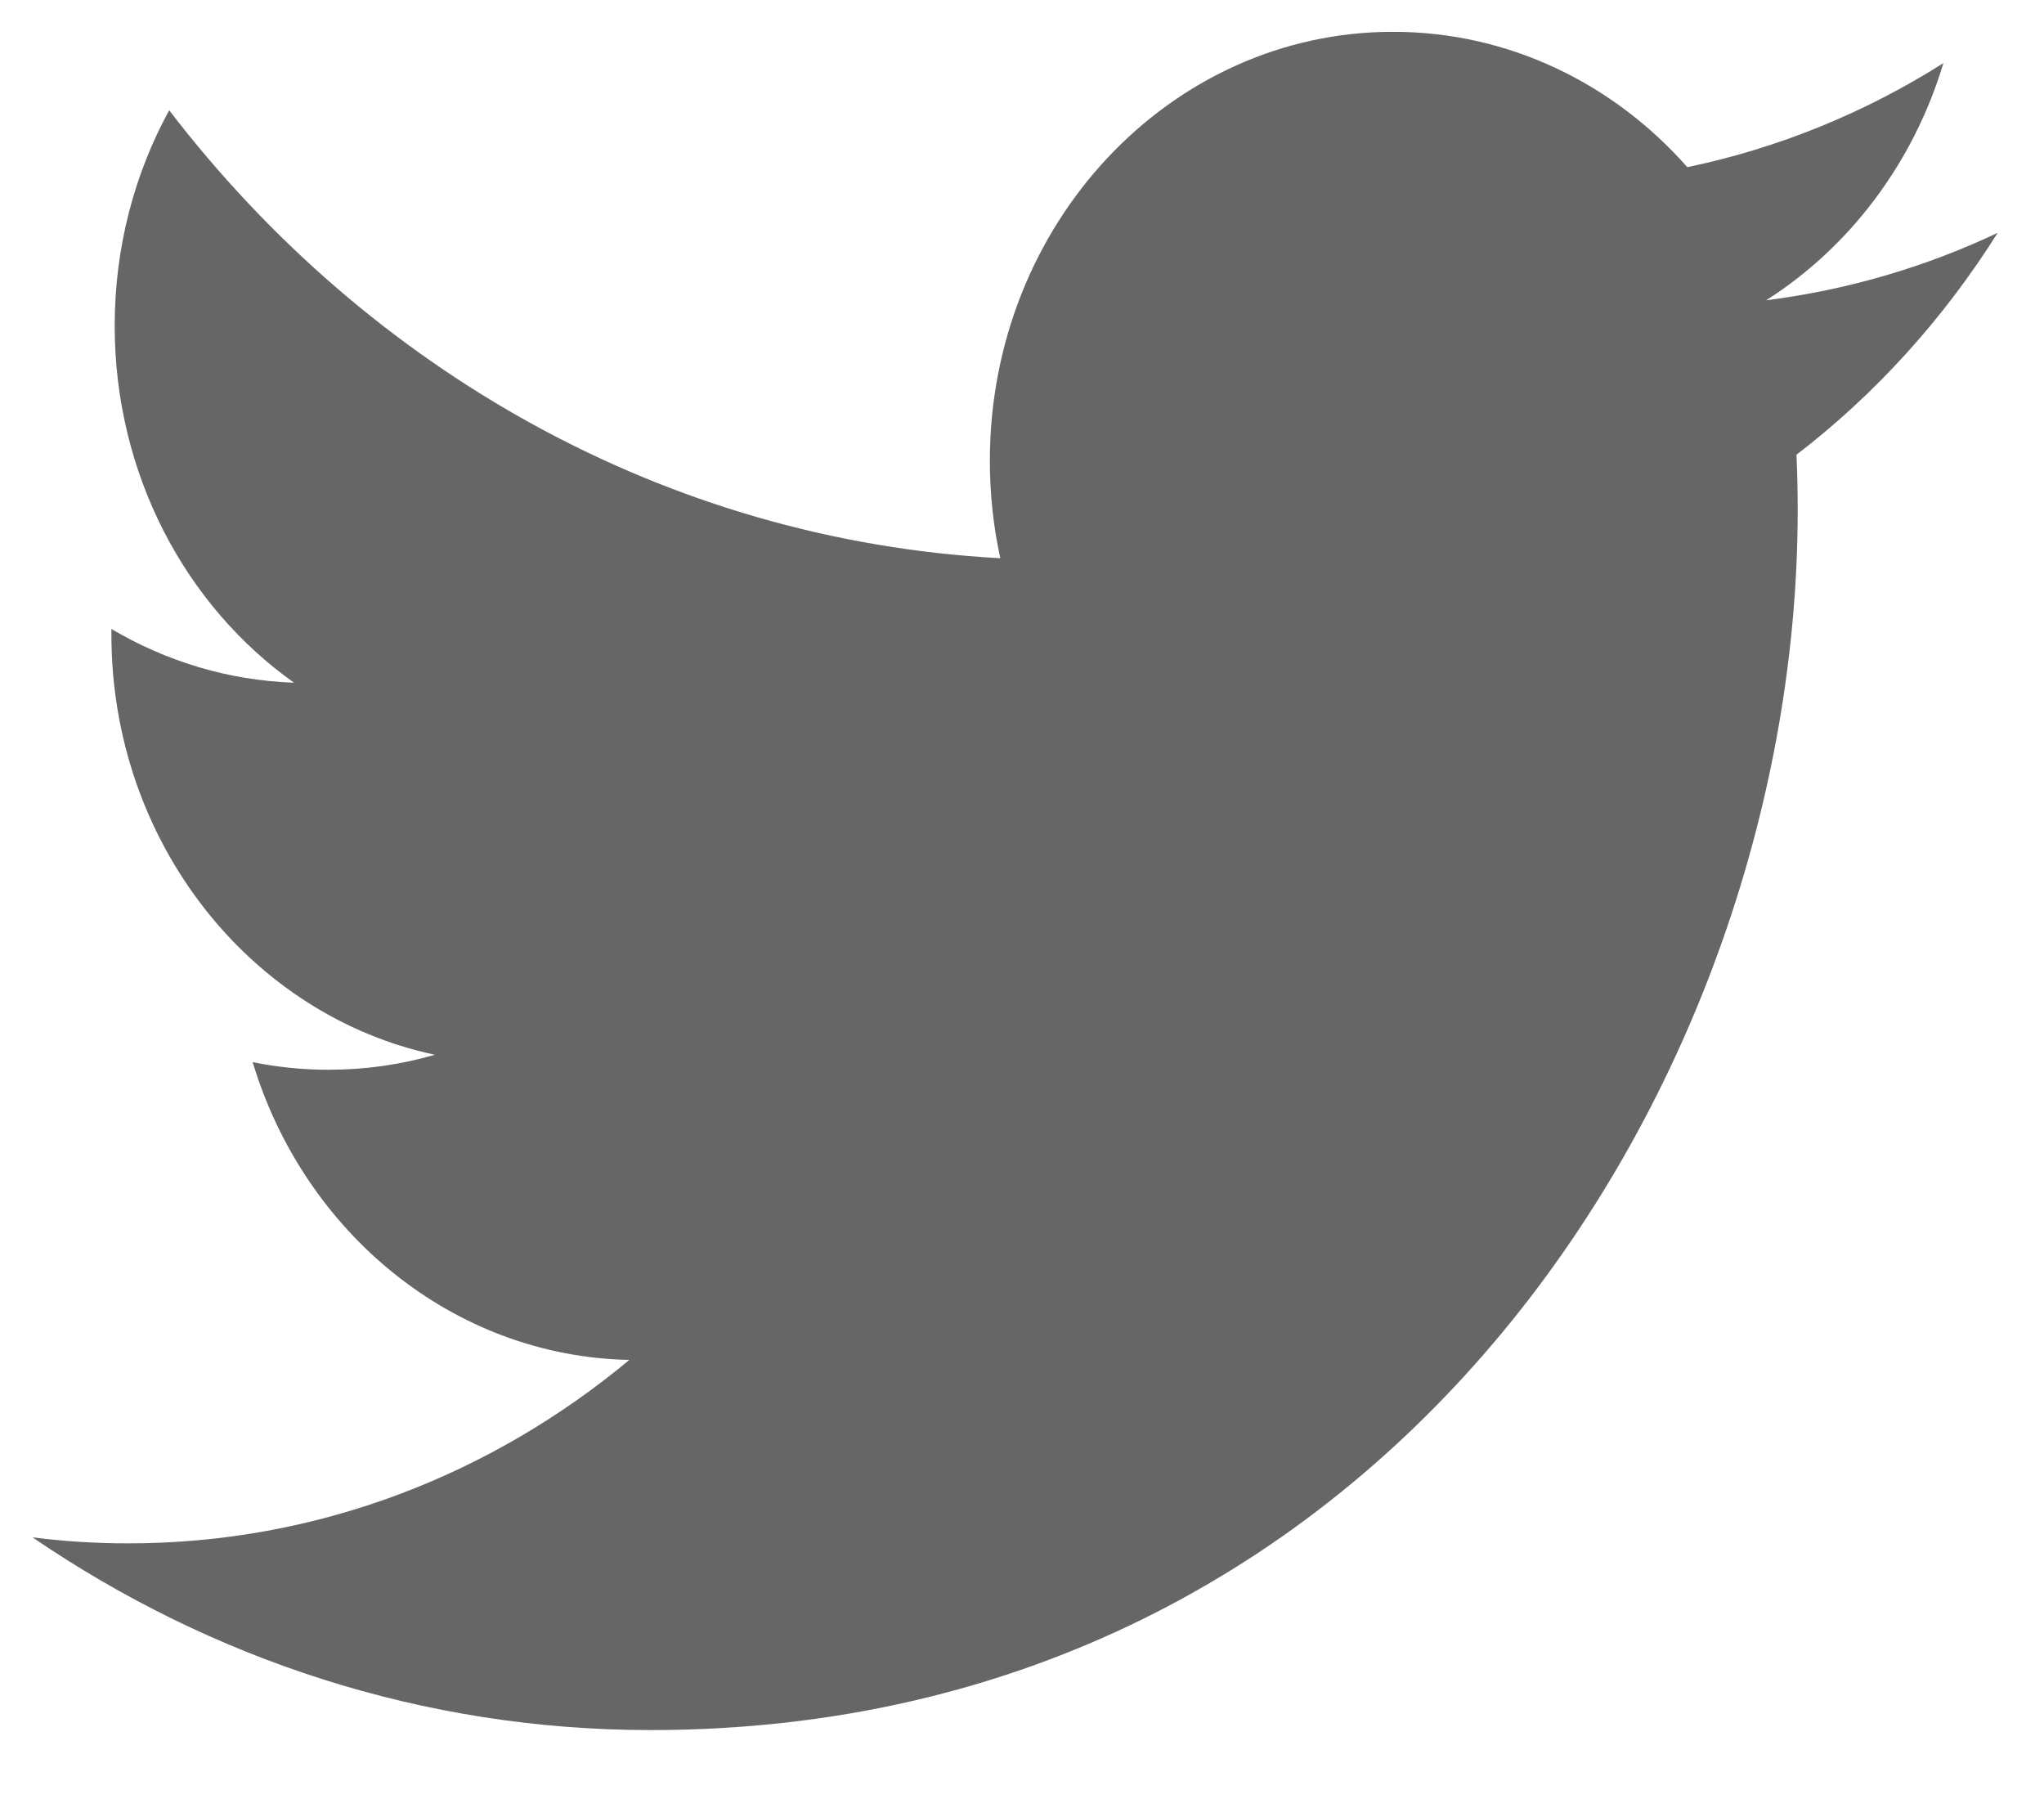 <svg 
 xmlns="http://www.w3.org/2000/svg"
 xmlns:xlink="http://www.w3.org/1999/xlink"
 width="18px" height="16px">
<path fill-rule="evenodd"  fill="rgb(102, 102, 102)"
 d="M15.820,4.004 C15.828,4.166 15.831,4.329 15.831,4.492 C15.831,9.481 12.259,15.233 5.729,15.233 C3.723,15.233 1.857,14.608 0.286,13.536 C0.563,13.572 0.846,13.589 1.133,13.589 C2.796,13.589 4.327,12.985 5.542,11.974 C3.989,11.942 2.677,10.852 2.225,9.352 C2.442,9.396 2.665,9.419 2.893,9.419 C3.217,9.419 3.531,9.374 3.829,9.287 C2.205,8.941 0.981,7.415 0.981,5.587 C0.981,5.571 0.981,5.555 0.981,5.538 C1.460,5.821 2.007,5.991 2.589,6.011 C1.636,5.335 1.010,4.178 1.010,2.868 C1.010,2.176 1.185,1.528 1.490,0.971 C3.241,3.255 5.858,4.757 8.809,4.915 C8.748,4.637 8.717,4.351 8.717,4.056 C8.717,1.970 10.307,0.280 12.267,0.280 C13.289,0.280 14.212,0.738 14.859,1.472 C15.668,1.303 16.428,0.990 17.114,0.556 C16.849,1.438 16.286,2.178 15.553,2.644 C16.271,2.553 16.956,2.351 17.592,2.050 C17.116,2.807 16.514,3.472 15.820,4.004 Z"/>
</svg>